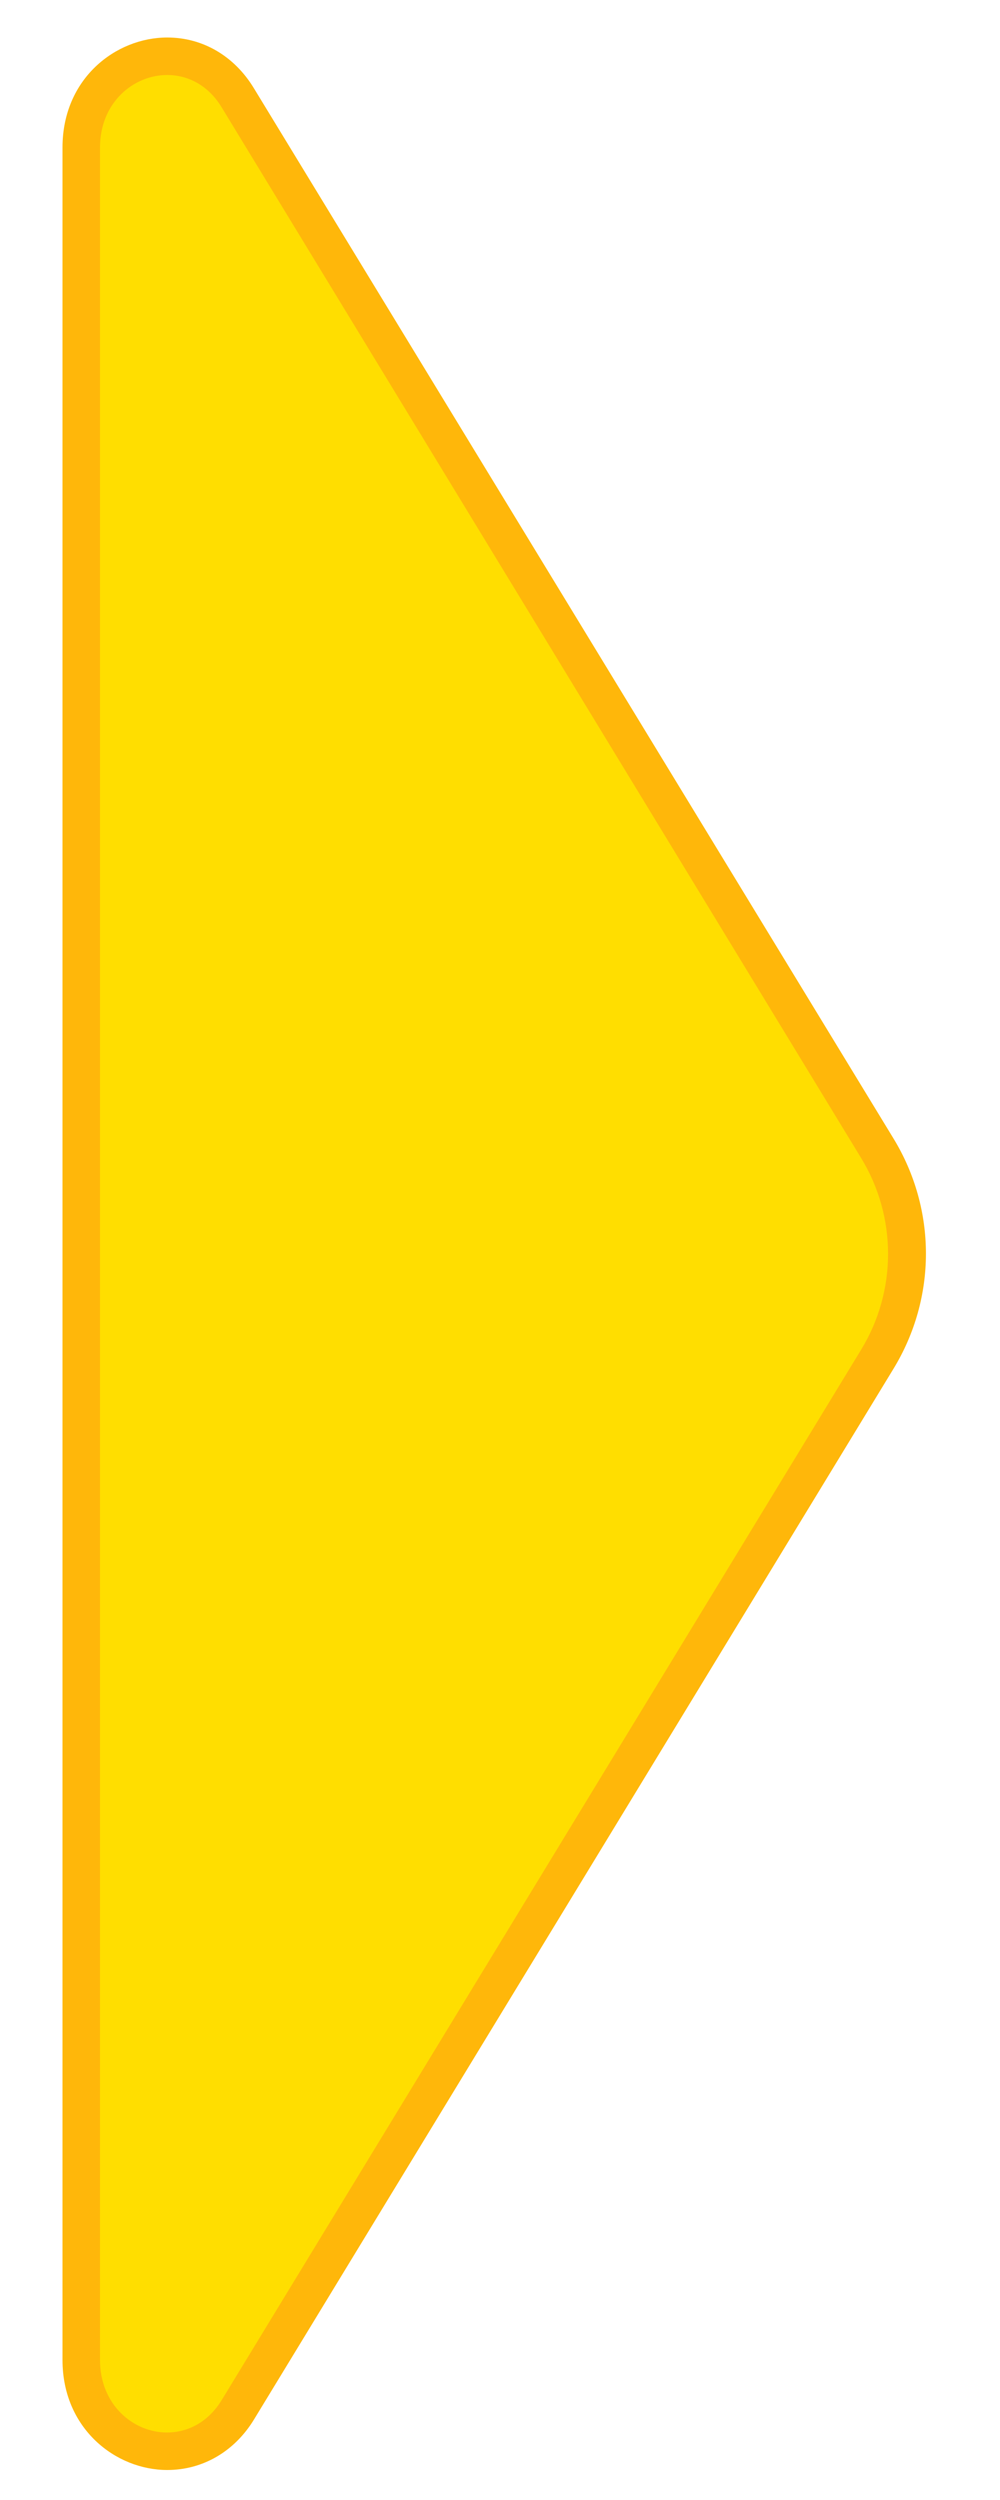 <?xml version="1.0" encoding="utf-8"?>
<!-- Generator: Adobe Illustrator 25.0.0, SVG Export Plug-In . SVG Version: 6.00 Build 0)  -->
<!DOCTYPE svg>
<svg version="1.2" baseProfile="tiny" id="Слой_1" xmlns:x="http://ns.adobe.com/Extensibility/1.0/" xmlns:i="http://ns.adobe.com/AdobeIllustrator/10.0/" xmlns:graph="http://ns.adobe.com/Graphs/1.0/"
	 xmlns="http://www.w3.org/2000/svg" xmlns:xlink="http://www.w3.org/1999/xlink" x="0px" y="0px" viewBox="0 0 40 100"
	 overflow="visible" xml:space="preserve">
<g>
	<path fill="#FFDE00" d="M6.69,98.05c-1.69,0-3.44-1.36-3.44-3.65V5.9c0-2.28,1.75-3.65,3.44-3.65c1.15,0,2.19,0.61,2.83,1.66
		l25.58,42.03c1.58,2.6,1.58,5.83,0,8.43L9.51,96.39C8.87,97.45,7.84,98.05,6.69,98.05z"/>
	<path fill="#FFB70A" d="M6.69,3C7.5,3,8.33,3.4,8.87,4.3l25.58,42.03c1.43,2.35,1.43,5.3,0,7.65L8.87,96
		c-0.55,0.9-1.37,1.3-2.19,1.3C5.33,97.3,4,96.19,4,94.4V5.9C4,4.11,5.33,3,6.69,3 M6.69,1.5C4.63,1.5,2.5,3.14,2.5,5.9V94.4
		c0,2.75,2.13,4.4,4.19,4.4c1.42,0,2.69-0.74,3.47-2.02l25.58-42.03c1.73-2.84,1.73-6.37,0-9.21L10.15,3.52
		C9.37,2.24,8.11,1.5,6.69,1.5L6.69,1.5z"/>
</g>
</svg>
